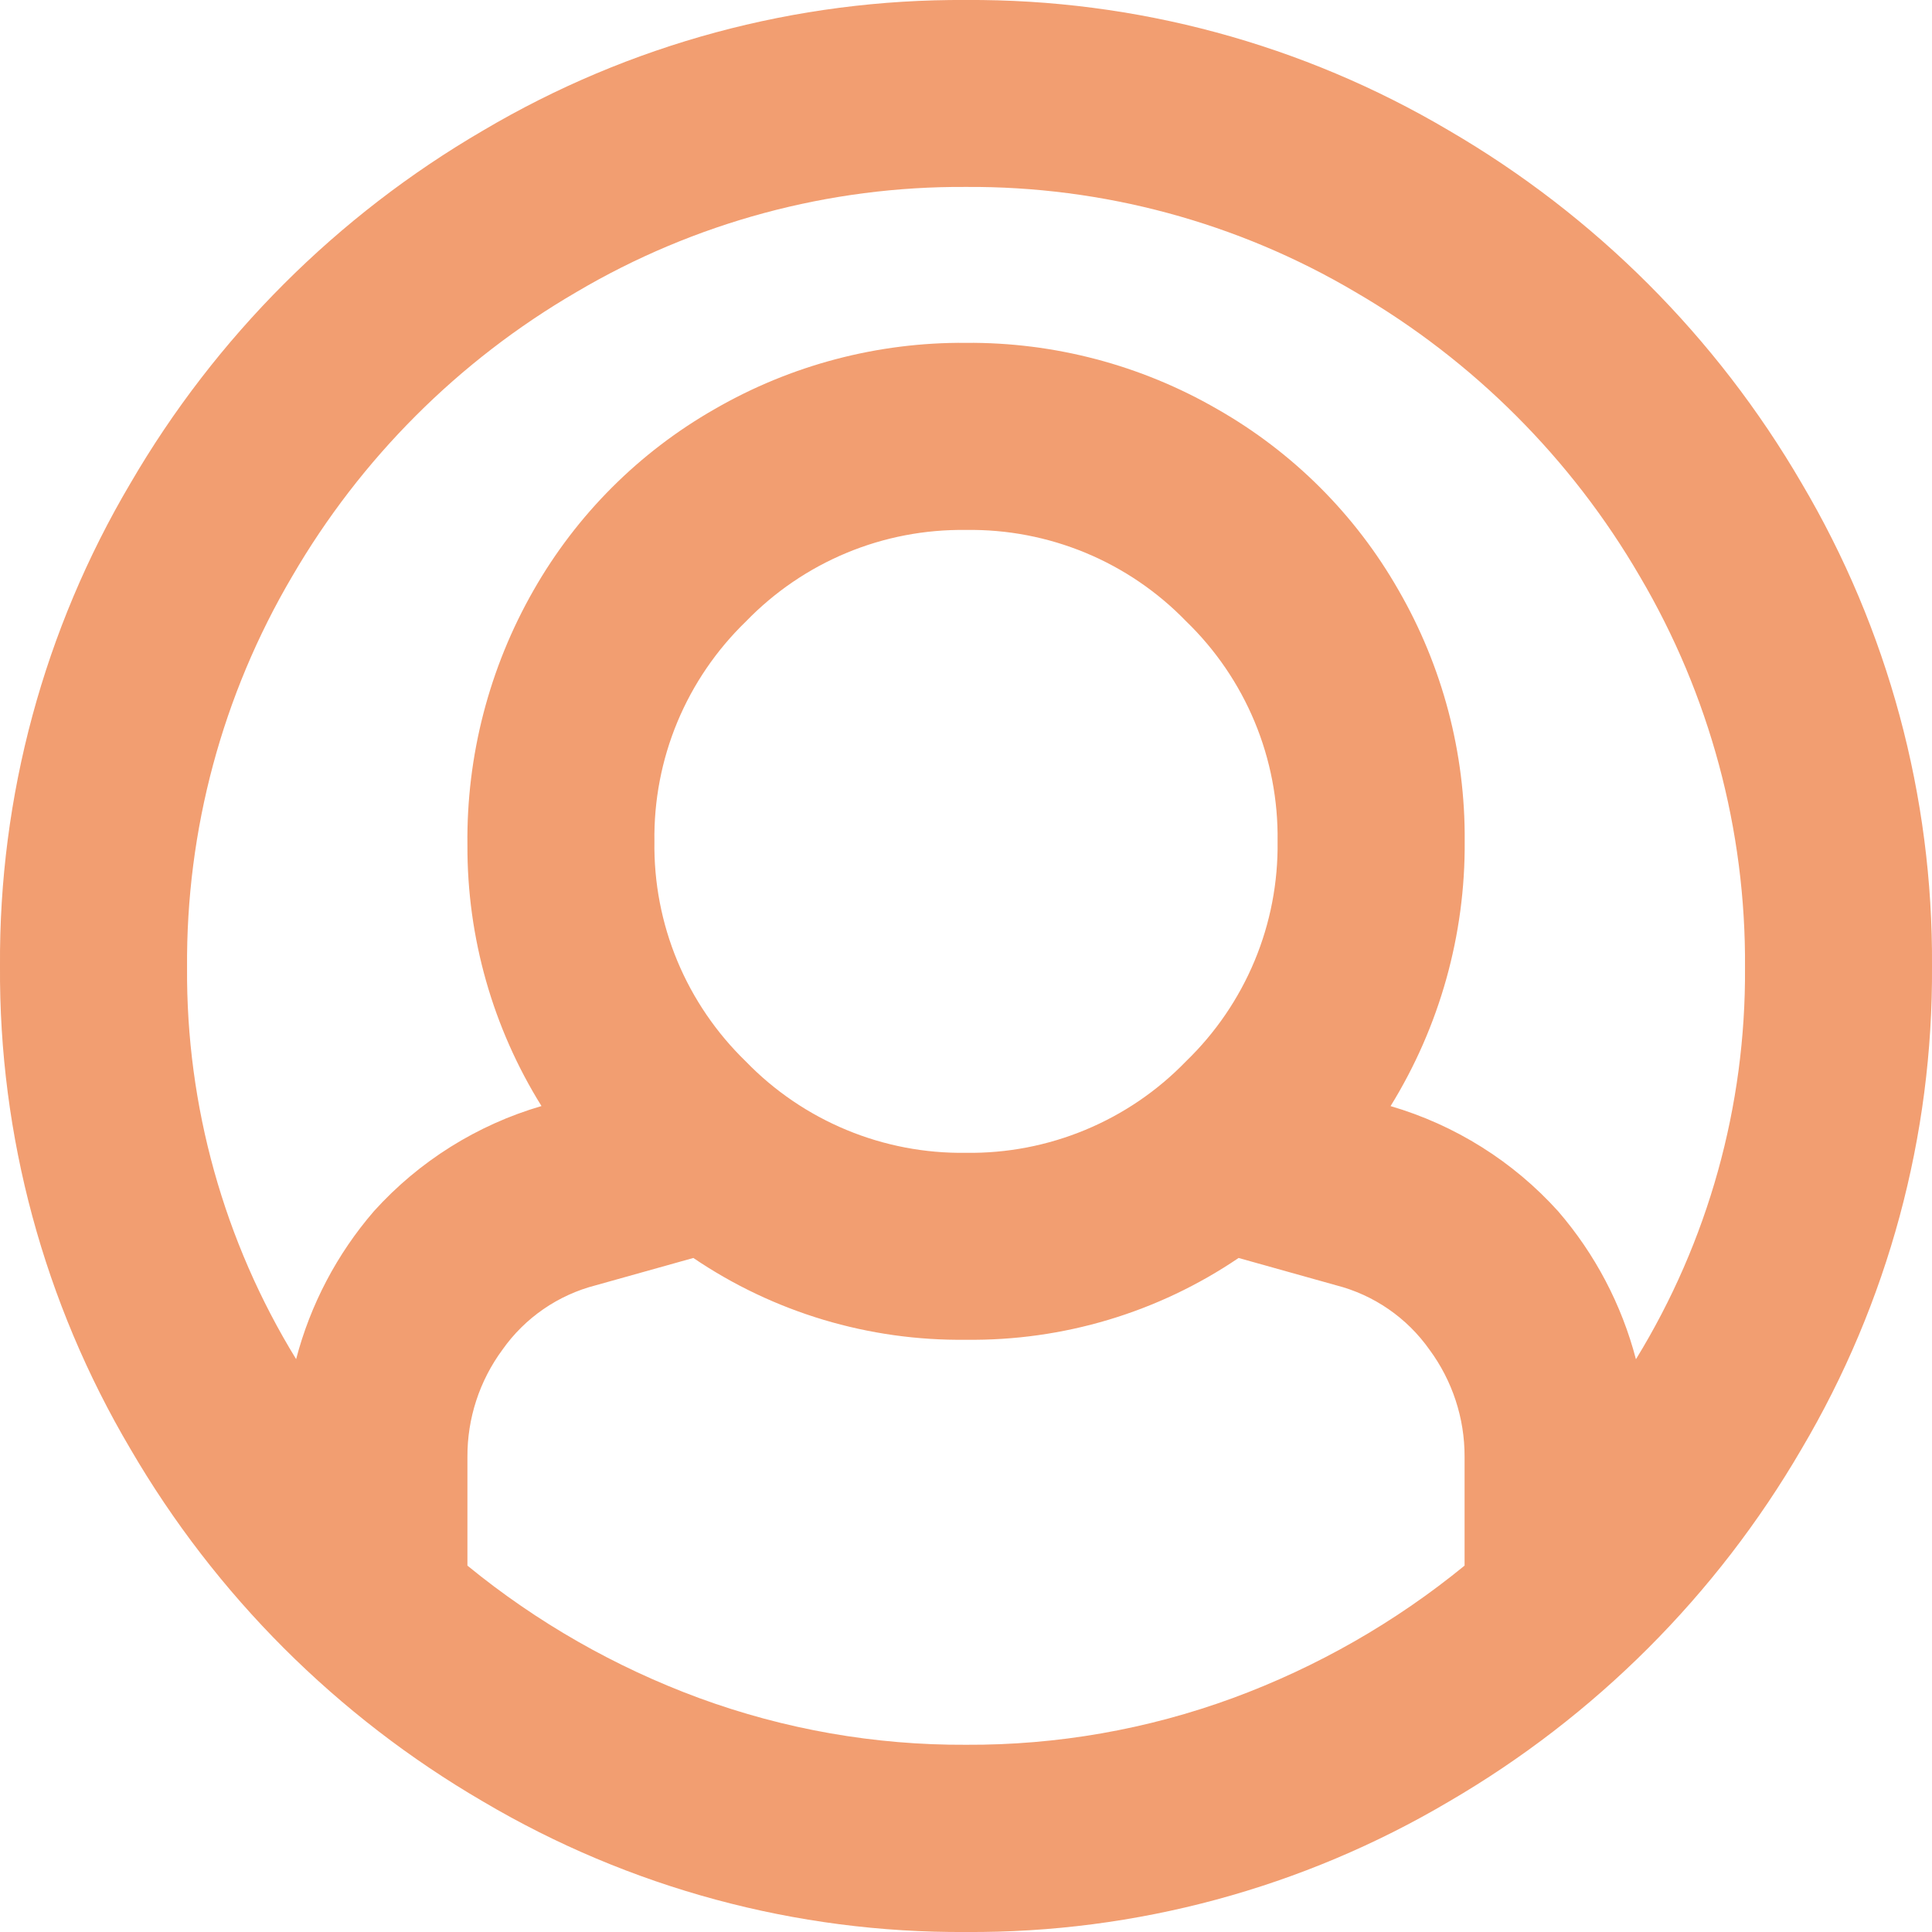 <svg width="33" height="33" viewBox="0 0 33 33" fill="none" xmlns="http://www.w3.org/2000/svg">
<path d="M16.5 0C19.401 -0.018 22.253 0.752 24.75 2.23C27.244 3.682 29.319 5.756 30.771 8.25C32.249 10.748 33.019 13.6 33 16.502C33.019 19.403 32.248 22.254 30.771 24.751C29.319 27.245 27.244 29.319 24.75 30.771C22.253 32.248 19.401 33.019 16.5 33C13.599 33.019 10.747 32.248 8.25 30.771C5.756 29.319 3.681 27.245 2.229 24.751C0.752 22.254 -0.019 19.403 0 16.502C-0.019 13.601 0.752 10.749 2.229 8.253C3.681 5.758 5.756 3.683 8.25 2.23C10.747 0.752 13.599 -0.018 16.5 0ZM16.5 3.193C14.161 3.178 11.861 3.798 9.847 4.988C7.834 6.158 6.161 7.832 4.991 9.844C3.798 11.869 3.177 14.18 3.195 16.53C3.179 18.888 3.824 21.204 5.058 23.215C5.302 22.282 5.757 21.417 6.388 20.687C7.157 19.835 8.148 19.214 9.249 18.892C8.417 17.556 7.978 16.012 7.984 14.437C7.966 12.91 8.356 11.406 9.115 10.08C9.85 8.791 10.918 7.723 12.208 6.987C13.512 6.234 14.993 5.844 16.499 5.856C18.005 5.844 19.486 6.234 20.79 6.987C22.081 7.722 23.151 8.789 23.887 10.079C24.64 11.382 25.03 12.864 25.018 14.369C25.03 15.966 24.591 17.534 23.752 18.893C24.853 19.215 25.844 19.836 26.613 20.688C27.244 21.418 27.699 22.283 27.943 23.217C29.177 21.206 29.822 18.89 29.806 16.531C29.824 14.181 29.203 11.871 28.01 9.846C26.84 7.834 25.166 6.16 23.154 4.99C21.14 3.799 18.84 3.178 16.5 3.193ZM21.822 14.369C21.832 13.669 21.699 12.974 21.43 12.328C21.161 11.682 20.762 11.097 20.259 10.611C19.772 10.108 19.187 9.71 18.541 9.442C17.894 9.174 17.2 9.041 16.5 9.052C15.8 9.042 15.105 9.175 14.459 9.444C13.812 9.713 13.228 10.112 12.741 10.615C12.238 11.102 11.839 11.686 11.57 12.332C11.301 12.979 11.168 13.674 11.178 14.374C11.168 15.074 11.301 15.768 11.57 16.415C11.839 17.061 12.238 17.645 12.741 18.132C13.228 18.635 13.813 19.032 14.459 19.3C15.106 19.569 15.8 19.701 16.5 19.691C17.2 19.701 17.895 19.567 18.541 19.298C19.188 19.029 19.772 18.631 20.259 18.127C20.762 17.641 21.161 17.056 21.43 16.41C21.699 15.764 21.832 15.069 21.822 14.369ZM7.984 26.742C9.168 27.711 10.506 28.475 11.942 29.004C13.402 29.54 14.945 29.81 16.5 29.802C18.055 29.81 19.598 29.54 21.058 29.004C22.494 28.475 23.831 27.711 25.016 26.742V24.88C25.018 24.223 24.807 23.583 24.417 23.054C24.033 22.509 23.466 22.118 22.82 21.953L21.156 21.487C19.784 22.418 18.158 22.905 16.5 22.884C14.841 22.905 13.216 22.418 11.843 21.487L10.179 21.953C9.533 22.118 8.966 22.509 8.582 23.054C8.191 23.584 7.981 24.225 7.984 24.884V26.742Z" fill="#F29E71"/>
</svg>
